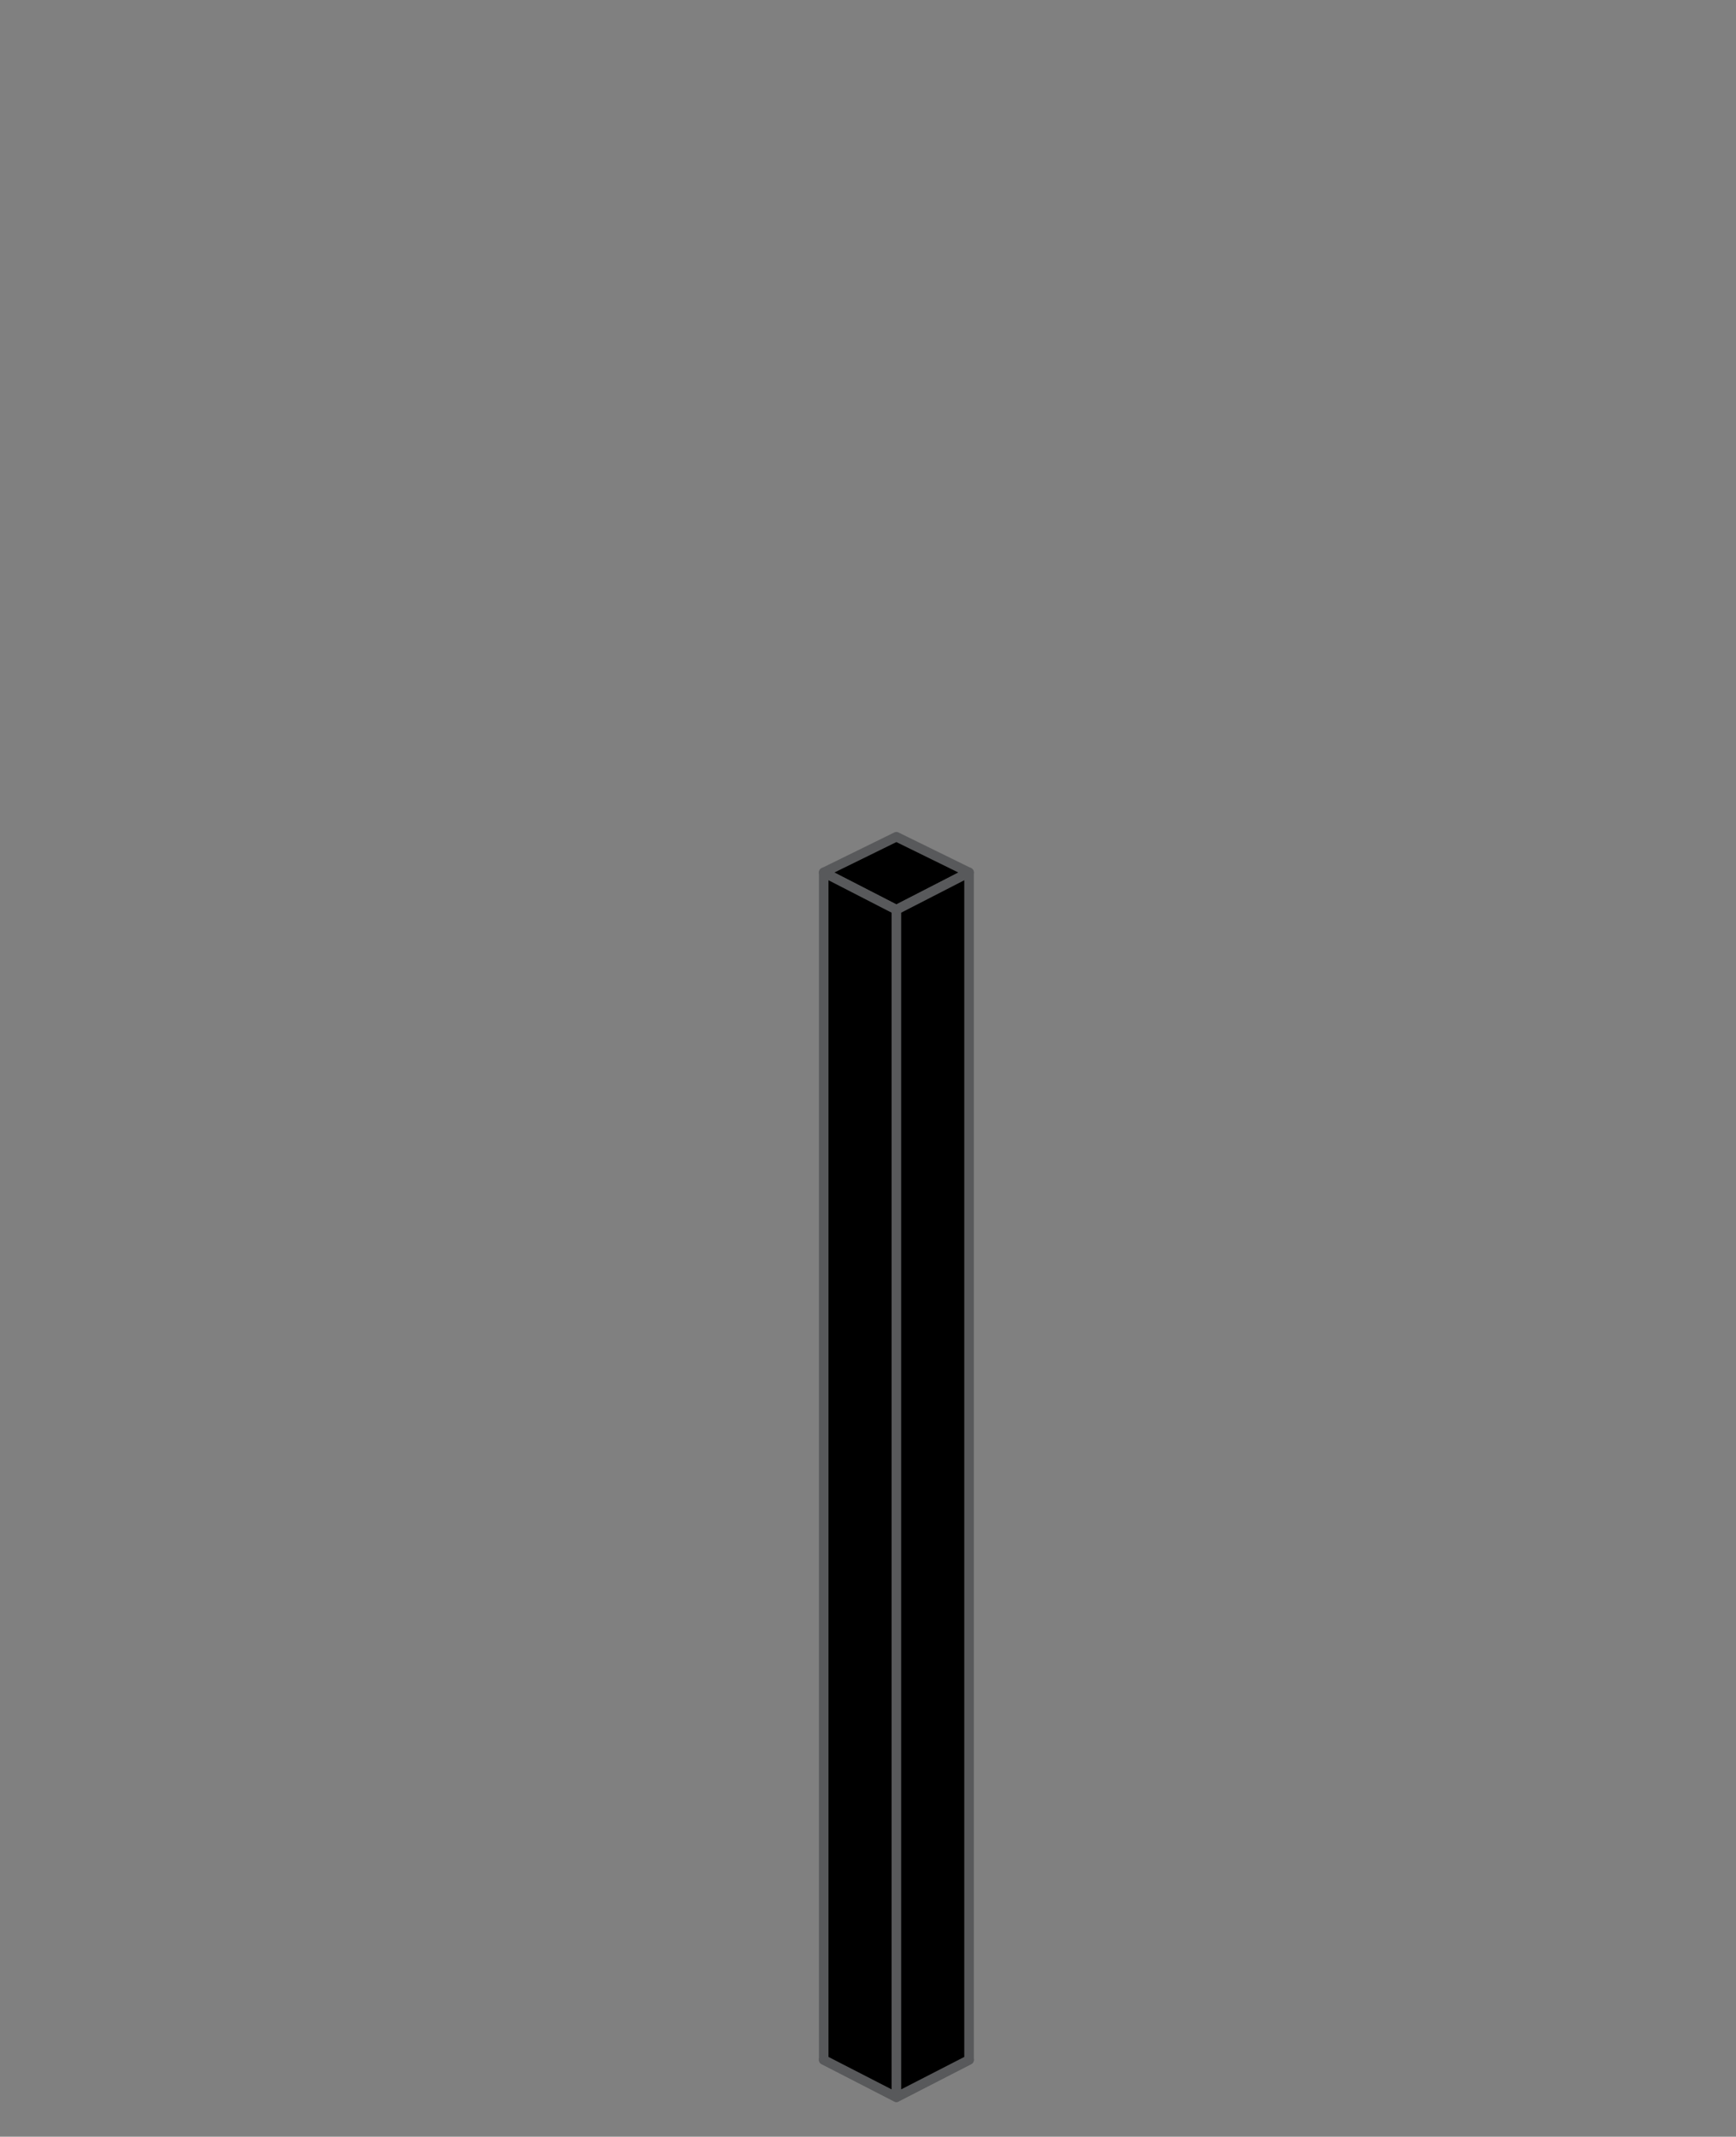 <?xml version="1.0" encoding="utf-8"?>
<!-- Generator: Adobe Illustrator 17.0.0, SVG Export Plug-In . SVG Version: 6.00 Build 0)  -->
<!DOCTYPE svg PUBLIC "-//W3C//DTD SVG 1.1//EN" "http://www.w3.org/Graphics/SVG/1.1/DTD/svg11.dtd">
<svg version="1.1" id="Camada_1" xmlns="http://www.w3.org/2000/svg" xmlns:xlink="http://www.w3.org/1999/xlink" x="0px" y="0px"
	 width="72.625px" height="89.375px" viewBox="46 21.625 72.625 89.375" enable-background="new 46 21.625 72.625 89.375"
	 xml:space="preserve">
<rect x="46" y="21.625" width="72.625" height="89.375" fill="#808080" stroke="none"/>
<path fill="#FFFFFF" stroke="#000000" stroke-width="0.4" stroke-miterlimit="10" d="M93.588,43.321"/>
<path fill="#FFFFFF" stroke="#000000" stroke-width="0.4" stroke-miterlimit="10" d="M91.78,42.392"/>
<g>
	<polygon stroke="#58595B" stroke-width="0.4" stroke-linecap="round" stroke-linejoin="round" stroke-miterlimit="10" points="
		80.46,58.117 83.5,59.679 86.54,58.117 83.5,56.625 	"/>
	
		<polygon fill="none" stroke="#58595B" stroke-width="0.4" stroke-linecap="round" stroke-linejoin="round" stroke-miterlimit="10" points="
		80.46,107.785 83.5,109.347 86.54,107.785 83.5,106.294 	"/>
	<polygon stroke="#58595B" stroke-width="0.4" stroke-linecap="round" stroke-linejoin="round" stroke-miterlimit="10" points="
		80.46,58.117 80.46,107.785 83.5,109.347 83.5,59.679 	"/>
	<polygon stroke="#58595B" stroke-width="0.4" stroke-linecap="round" stroke-linejoin="round" stroke-miterlimit="10" points="
		86.54,58.117 86.54,107.785 83.5,109.347 83.5,59.679 	"/>
</g>
</svg>
